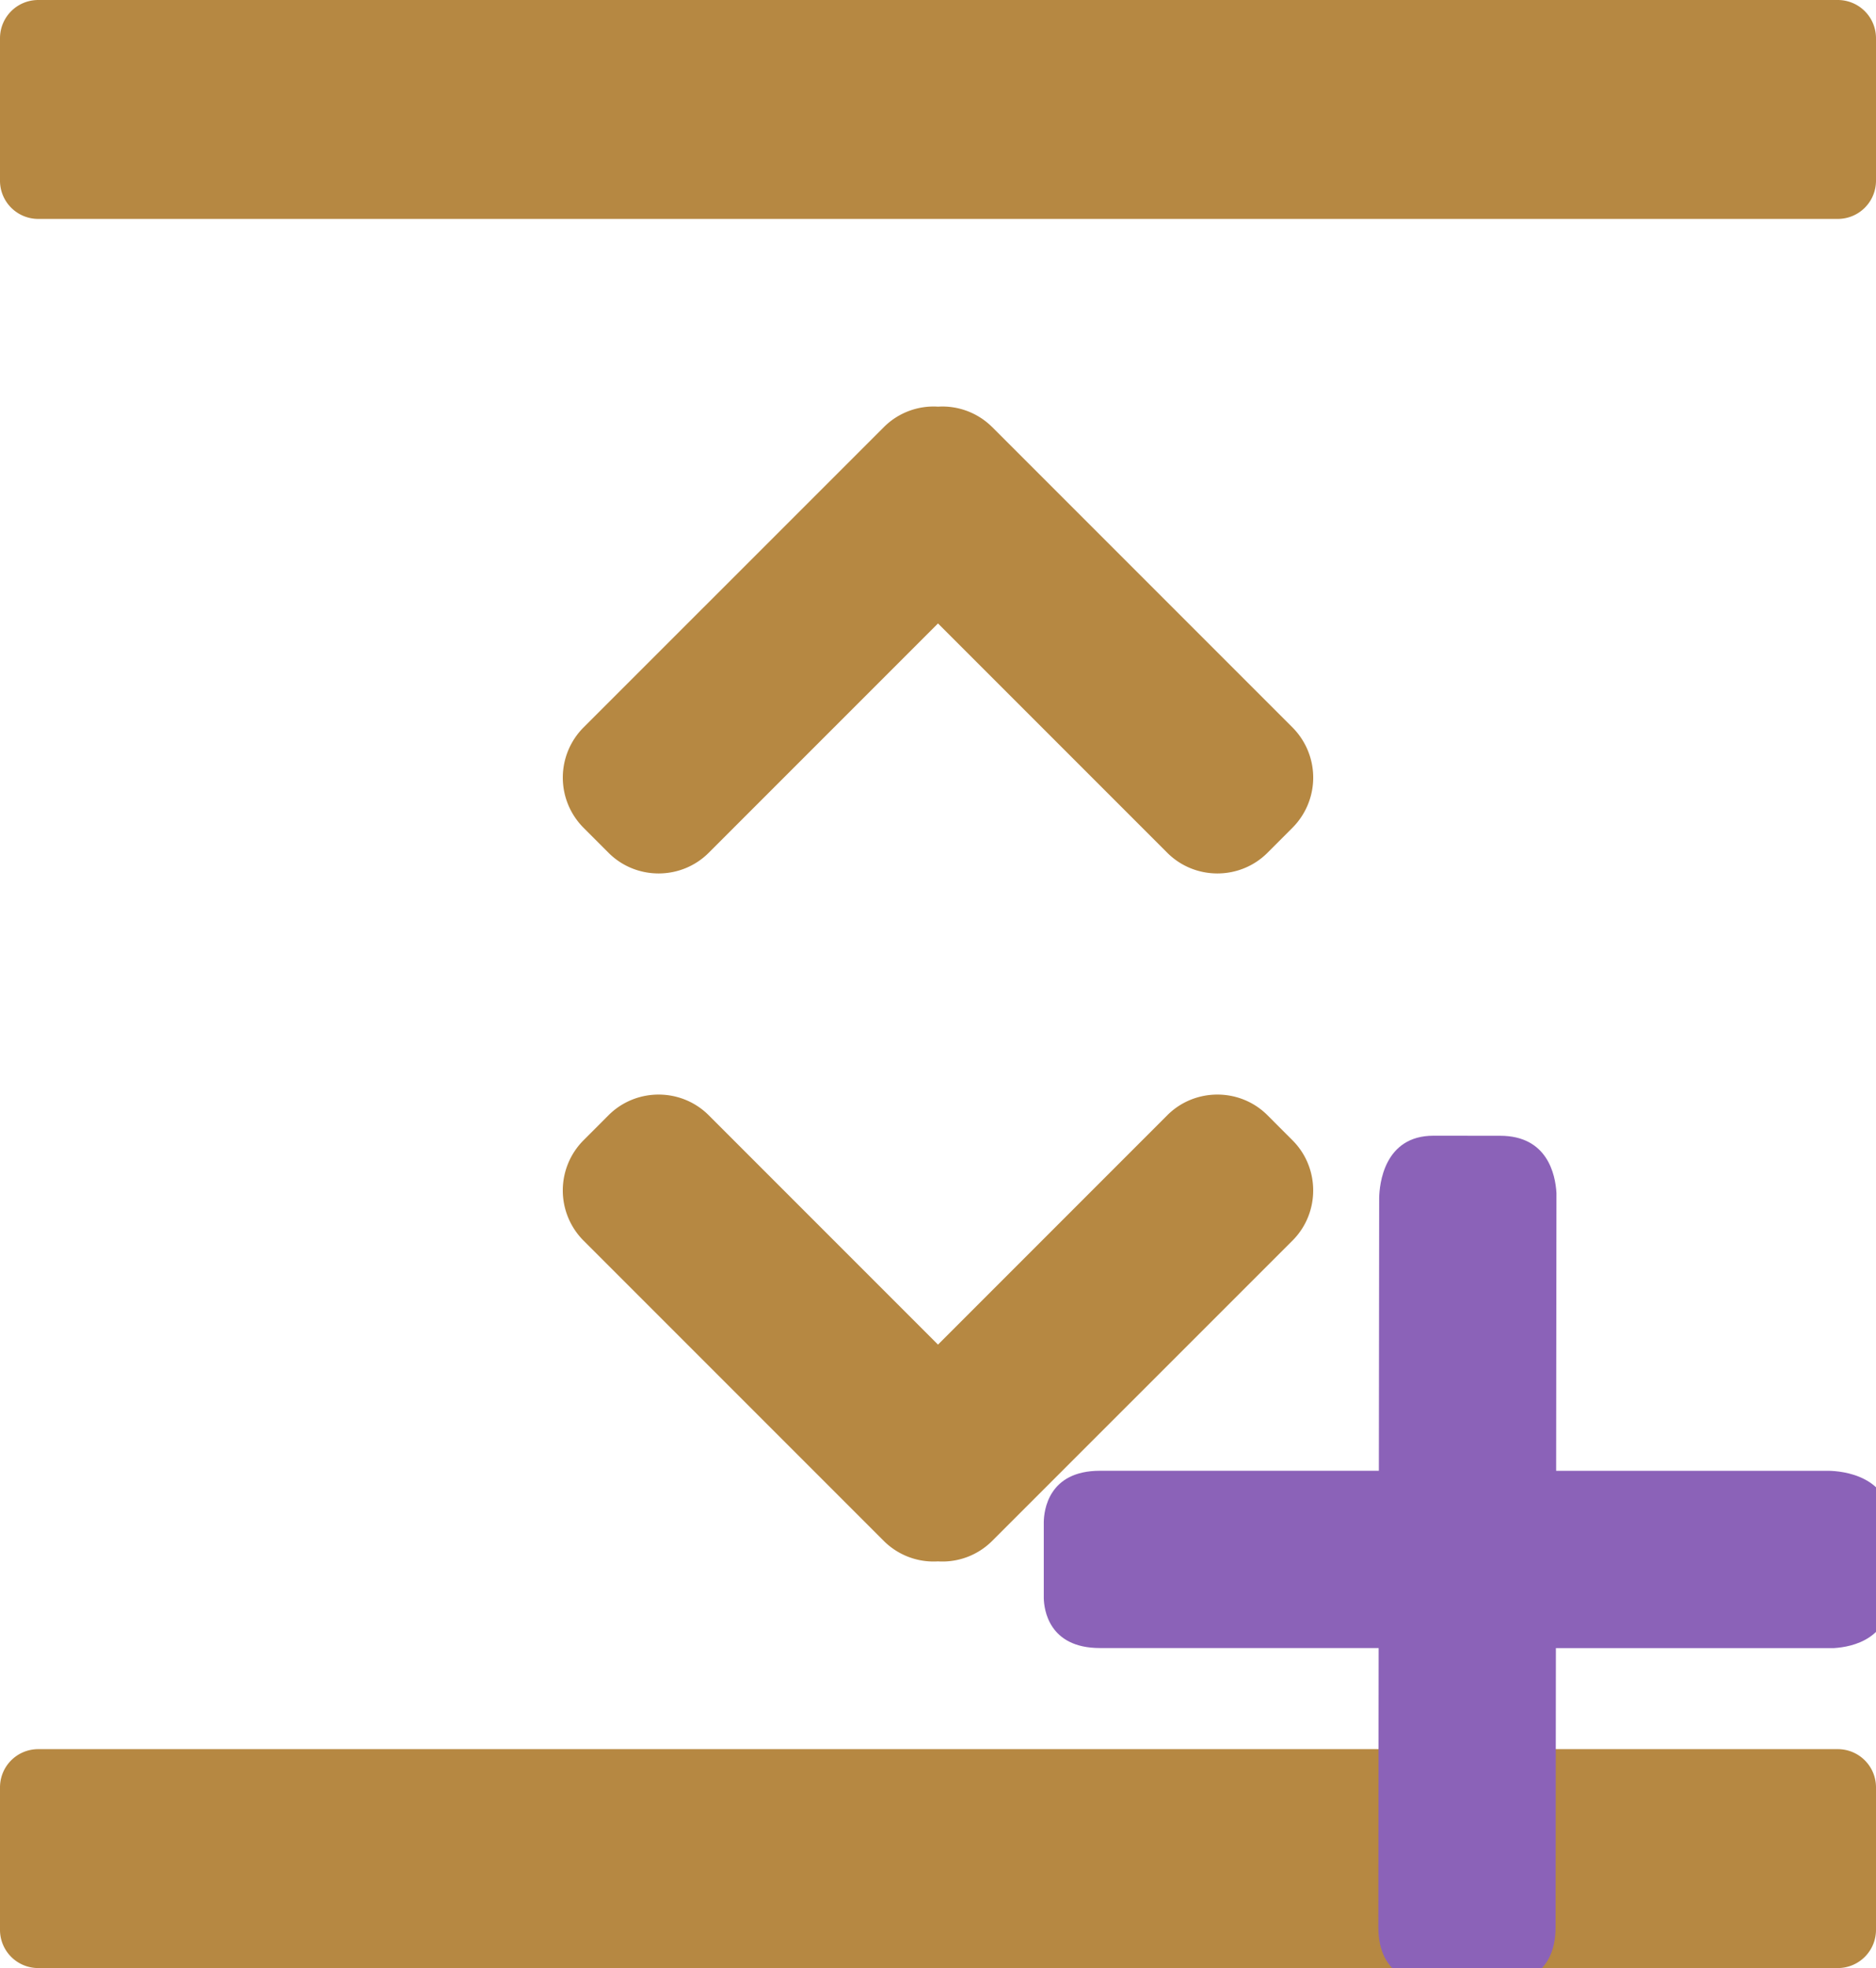<svg xmlns="http://www.w3.org/2000/svg" viewBox="0 0 60 62.93"><path d="m31.729 13.652 9.61 9.61a2.271 2.271 0 0 1 0 3.204l-.802.803c-.88.88-2.322.88-3.203 0L30 19.935l-7.334 7.334c-.88.88-2.324.88-3.203 0l-.802-.803a2.271 2.271 0 0 1 0-3.203l9.612-9.61a2.247 2.247 0 0 1 1.728-.65 2.253 2.253 0 0 1 1.728.65zM58.775 7H1.225A1.222 1.222 0 0 1 0 5.775v-4.55C0 .546.546 0 1.225 0h57.55C59.454 0 60 .546 60 1.225v4.55C60 6.454 59.454 7 58.775 7zM28.271 49.277l-9.61-9.61a2.271 2.271 0 0 1 0-3.204l.802-.803c.88-.88 2.322-.88 3.203 0L30 42.995l7.334-7.335c.88-.88 2.324-.88 3.203 0l.802.803c.881.88.881 2.323 0 3.204l-9.612 9.61a2.247 2.247 0 0 1-1.728.649 2.253 2.253 0 0 1-1.728-.649zM1.225 55.93h57.55c.679 0 1.225.546 1.225 1.225v4.55c0 .678-.546 1.225-1.225 1.225H1.225A1.222 1.222 0 0 1 0 61.705v-4.55c0-.679.546-1.225 1.225-1.225z" style="fill:#b68842"/><path d="M58.492 47.03H49.77l.01-8.881c-.035-.613-.298-1.829-1.797-1.832l-2.133-.002c-1.595-.002-1.731 1.573-1.74 1.985l-.01 8.729h-8.923c-1.648 0-1.787 1.27-1.794 1.634v2.443c.008.334.144 1.591 1.794 1.591h8.916l-.01 8.917c-.003 1.646 1.267 1.788 1.632 1.796l2.443.003c.334-.008 1.591-.145 1.594-1.79l.01-8.924h8.89c.612-.037 1.828-.301 1.828-1.8v-2.132c-.002-1.595-1.576-1.729-1.988-1.737z" style="fill:#8b62b8"/></svg>